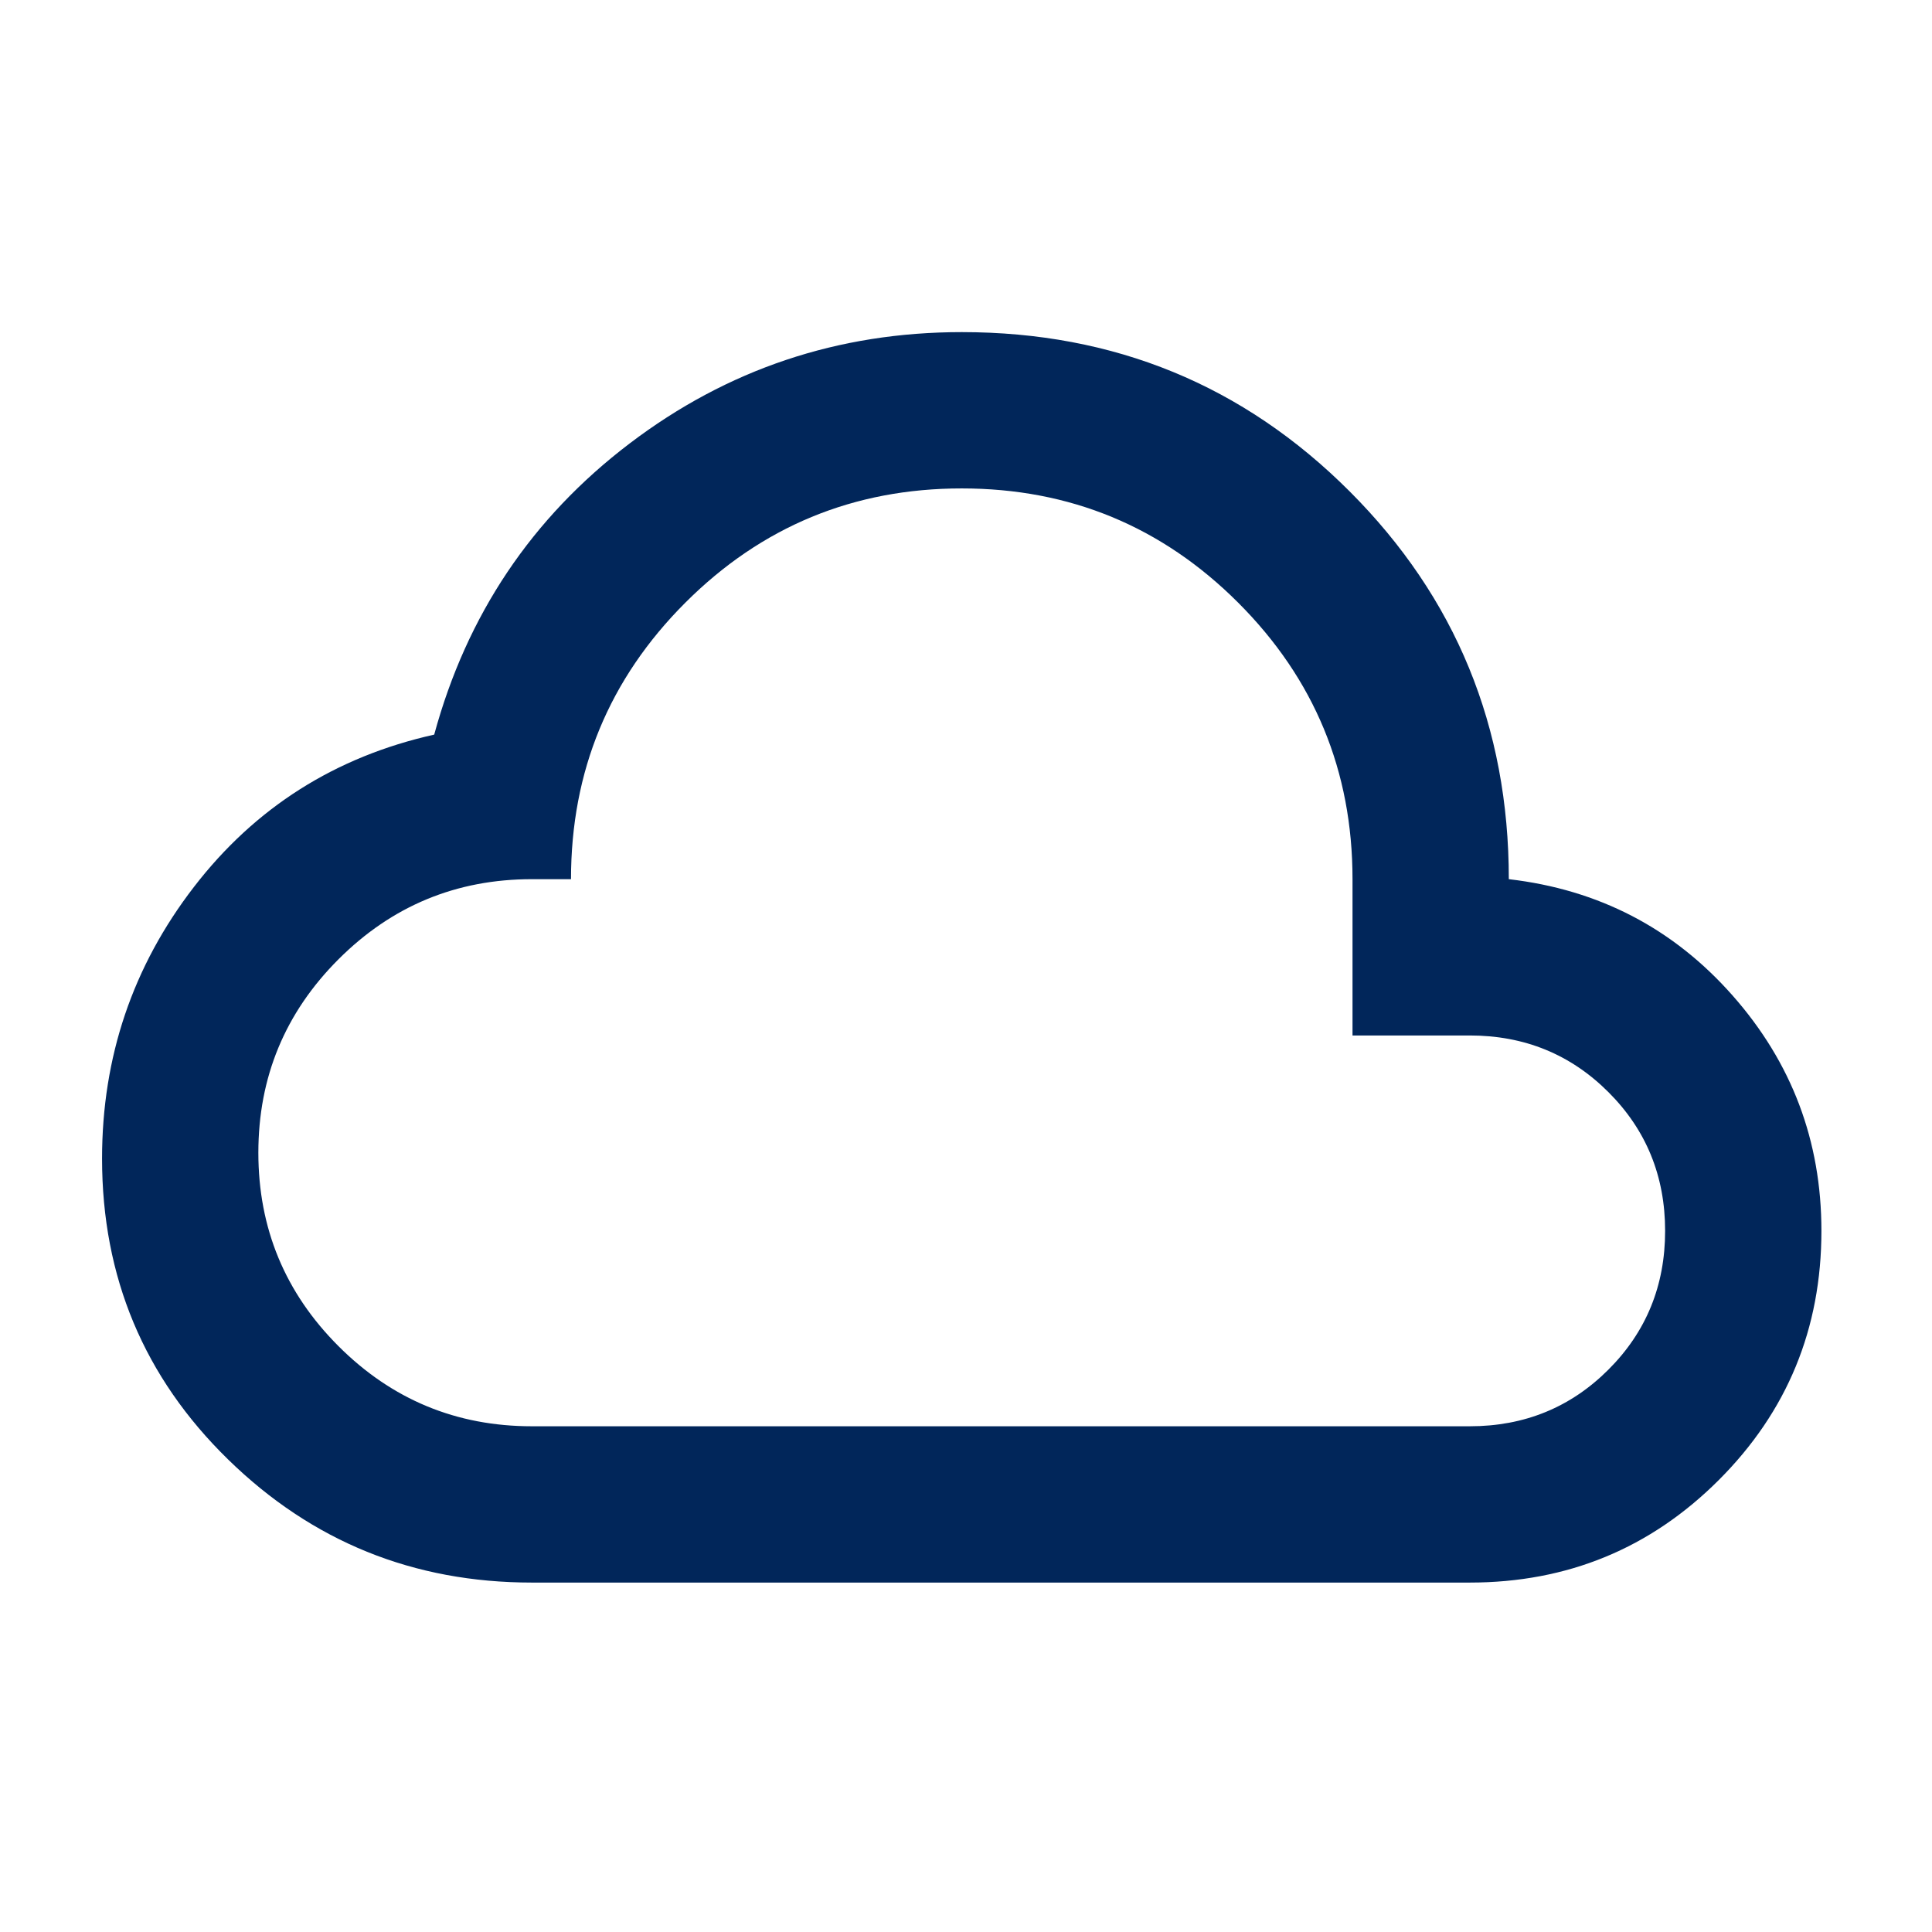 <svg width="51" height="51" viewBox="0 0 51 51" fill="none" xmlns="http://www.w3.org/2000/svg">
<mask id="mask0_1_97" style="mask-type:alpha" maskUnits="userSpaceOnUse" x="0" y="0" width="51" height="51">
<rect x="0.631" y="0.515" width="49.513" height="49.513" fill="#01265A"/>
</mask>
<g mask="url(#mask0_1_97)">
<path d="M14.041 41.776C10.912 41.776 8.239 40.693 6.021 38.526C3.803 36.36 2.694 33.713 2.694 30.584C2.694 27.902 3.502 25.512 5.118 23.415C6.734 21.317 8.849 19.976 11.462 19.392C12.322 16.228 14.041 13.667 16.62 11.707C19.199 9.747 22.121 8.767 25.388 8.767C29.411 8.767 32.823 10.168 35.626 12.97C38.428 15.773 39.829 19.186 39.829 23.208C42.202 23.483 44.17 24.506 45.734 26.277C47.299 28.048 48.081 30.12 48.081 32.492C48.081 35.071 47.179 37.263 45.373 39.068C43.568 40.873 41.376 41.776 38.798 41.776H14.041ZM14.041 37.65H38.798C40.242 37.65 41.462 37.151 42.459 36.154C43.457 35.157 43.955 33.936 43.955 32.492C43.955 31.048 43.457 29.827 42.459 28.83C41.462 27.833 40.242 27.334 38.798 27.334H35.703V23.208C35.703 20.355 34.697 17.922 32.686 15.91C30.674 13.899 28.242 12.893 25.388 12.893C22.534 12.893 20.101 13.899 18.09 15.91C16.078 17.922 15.073 20.355 15.073 23.208H14.041C12.047 23.208 10.345 23.913 8.935 25.323C7.525 26.733 6.82 28.435 6.82 30.429C6.82 32.423 7.525 34.125 8.935 35.535C10.345 36.945 12.047 37.65 14.041 37.65Z" fill="#01265A"/>
</g>
</svg>
